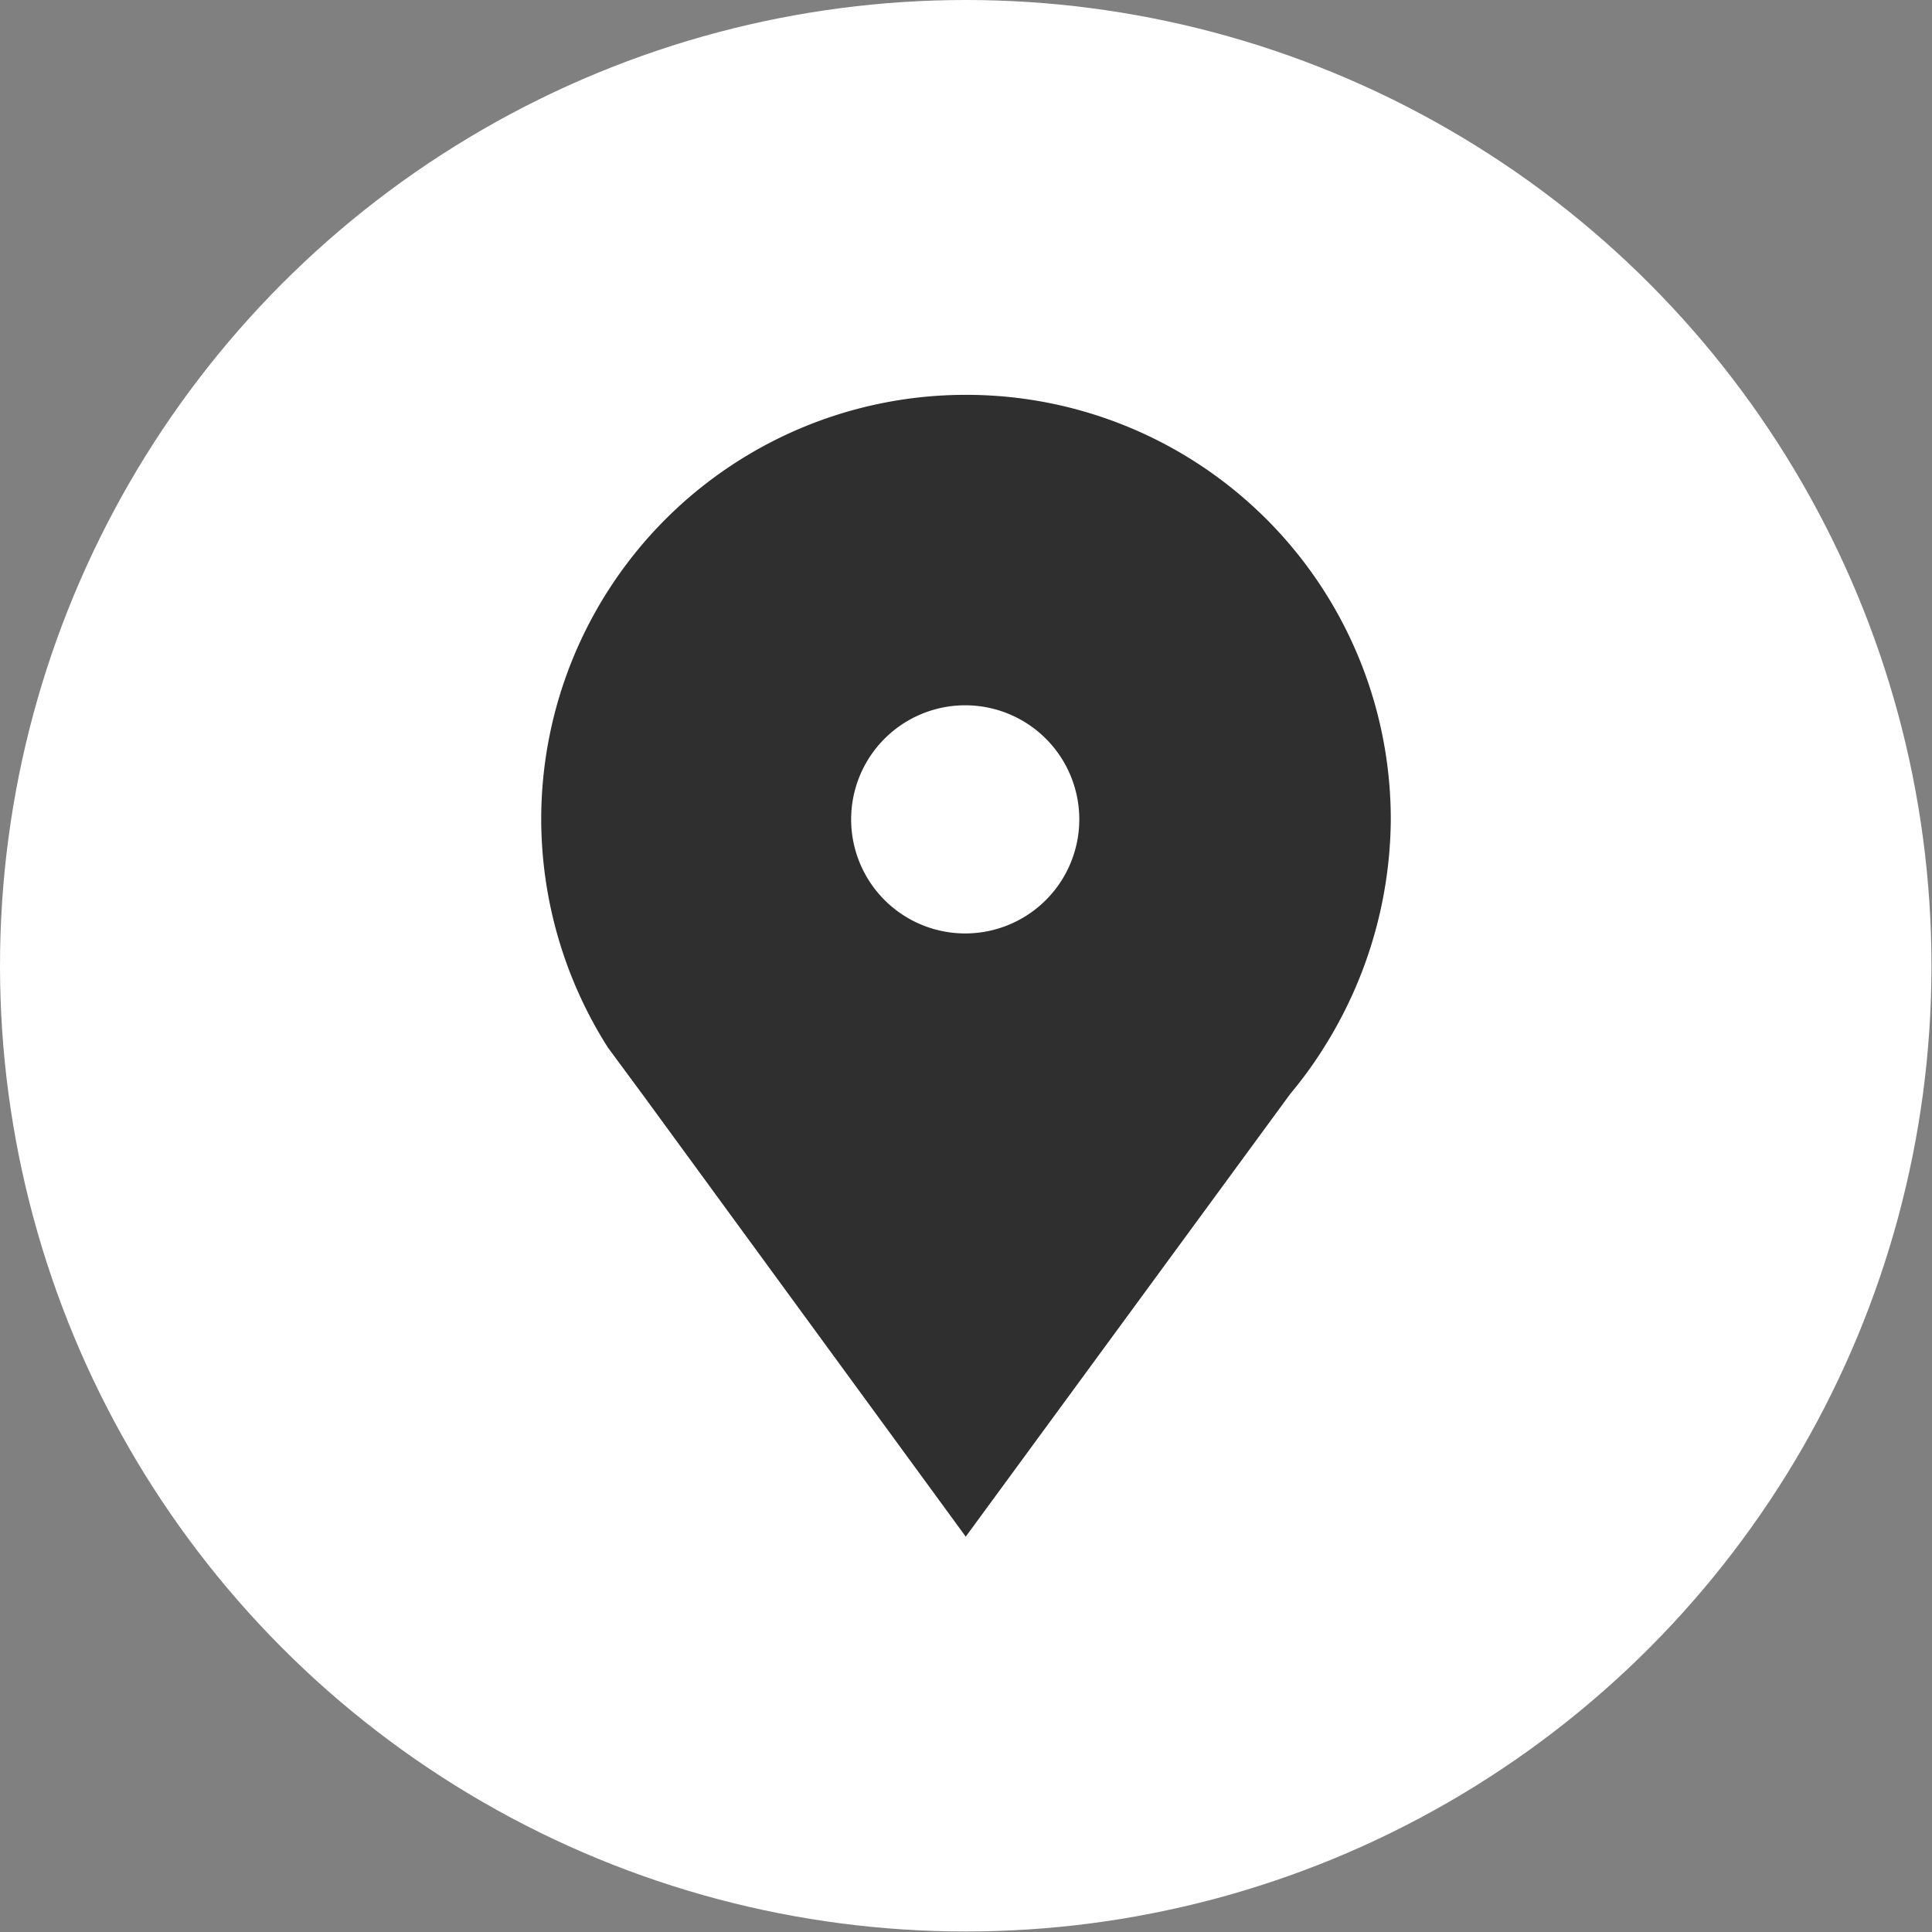 <svg xmlns="http://www.w3.org/2000/svg" viewBox="0 0 37.09 37.09"><rect x="0" y="0" width="37.09" height="37.09" fill="#808080" stroke="none"/><defs><style>.cls-1{fill:#fff;}.cls-2{fill:#2f2f2f;}</style></defs><title>locator-icon-rev</title><g id="Layer_2" data-name="Layer 2"><g id="Layer_8" data-name="Layer 8"><circle class="cls-1" cx="18.54" cy="18.54" r="18.54"/><path class="cls-2" d="M18.54,7.58a8.15,8.15,0,0,0-8.15,8.15,8.2,8.2,0,0,0,1.28,4.38l.65.88,6.22,8.51L24.77,21a7.9,7.9,0,0,0,.64-.88,8.31,8.31,0,0,0,1.29-4.38A8.15,8.15,0,0,0,18.54,7.58Zm0,10.34a2.19,2.19,0,1,1,2.18-2.19A2.19,2.19,0,0,1,18.54,17.92Z"/></g></g></svg>